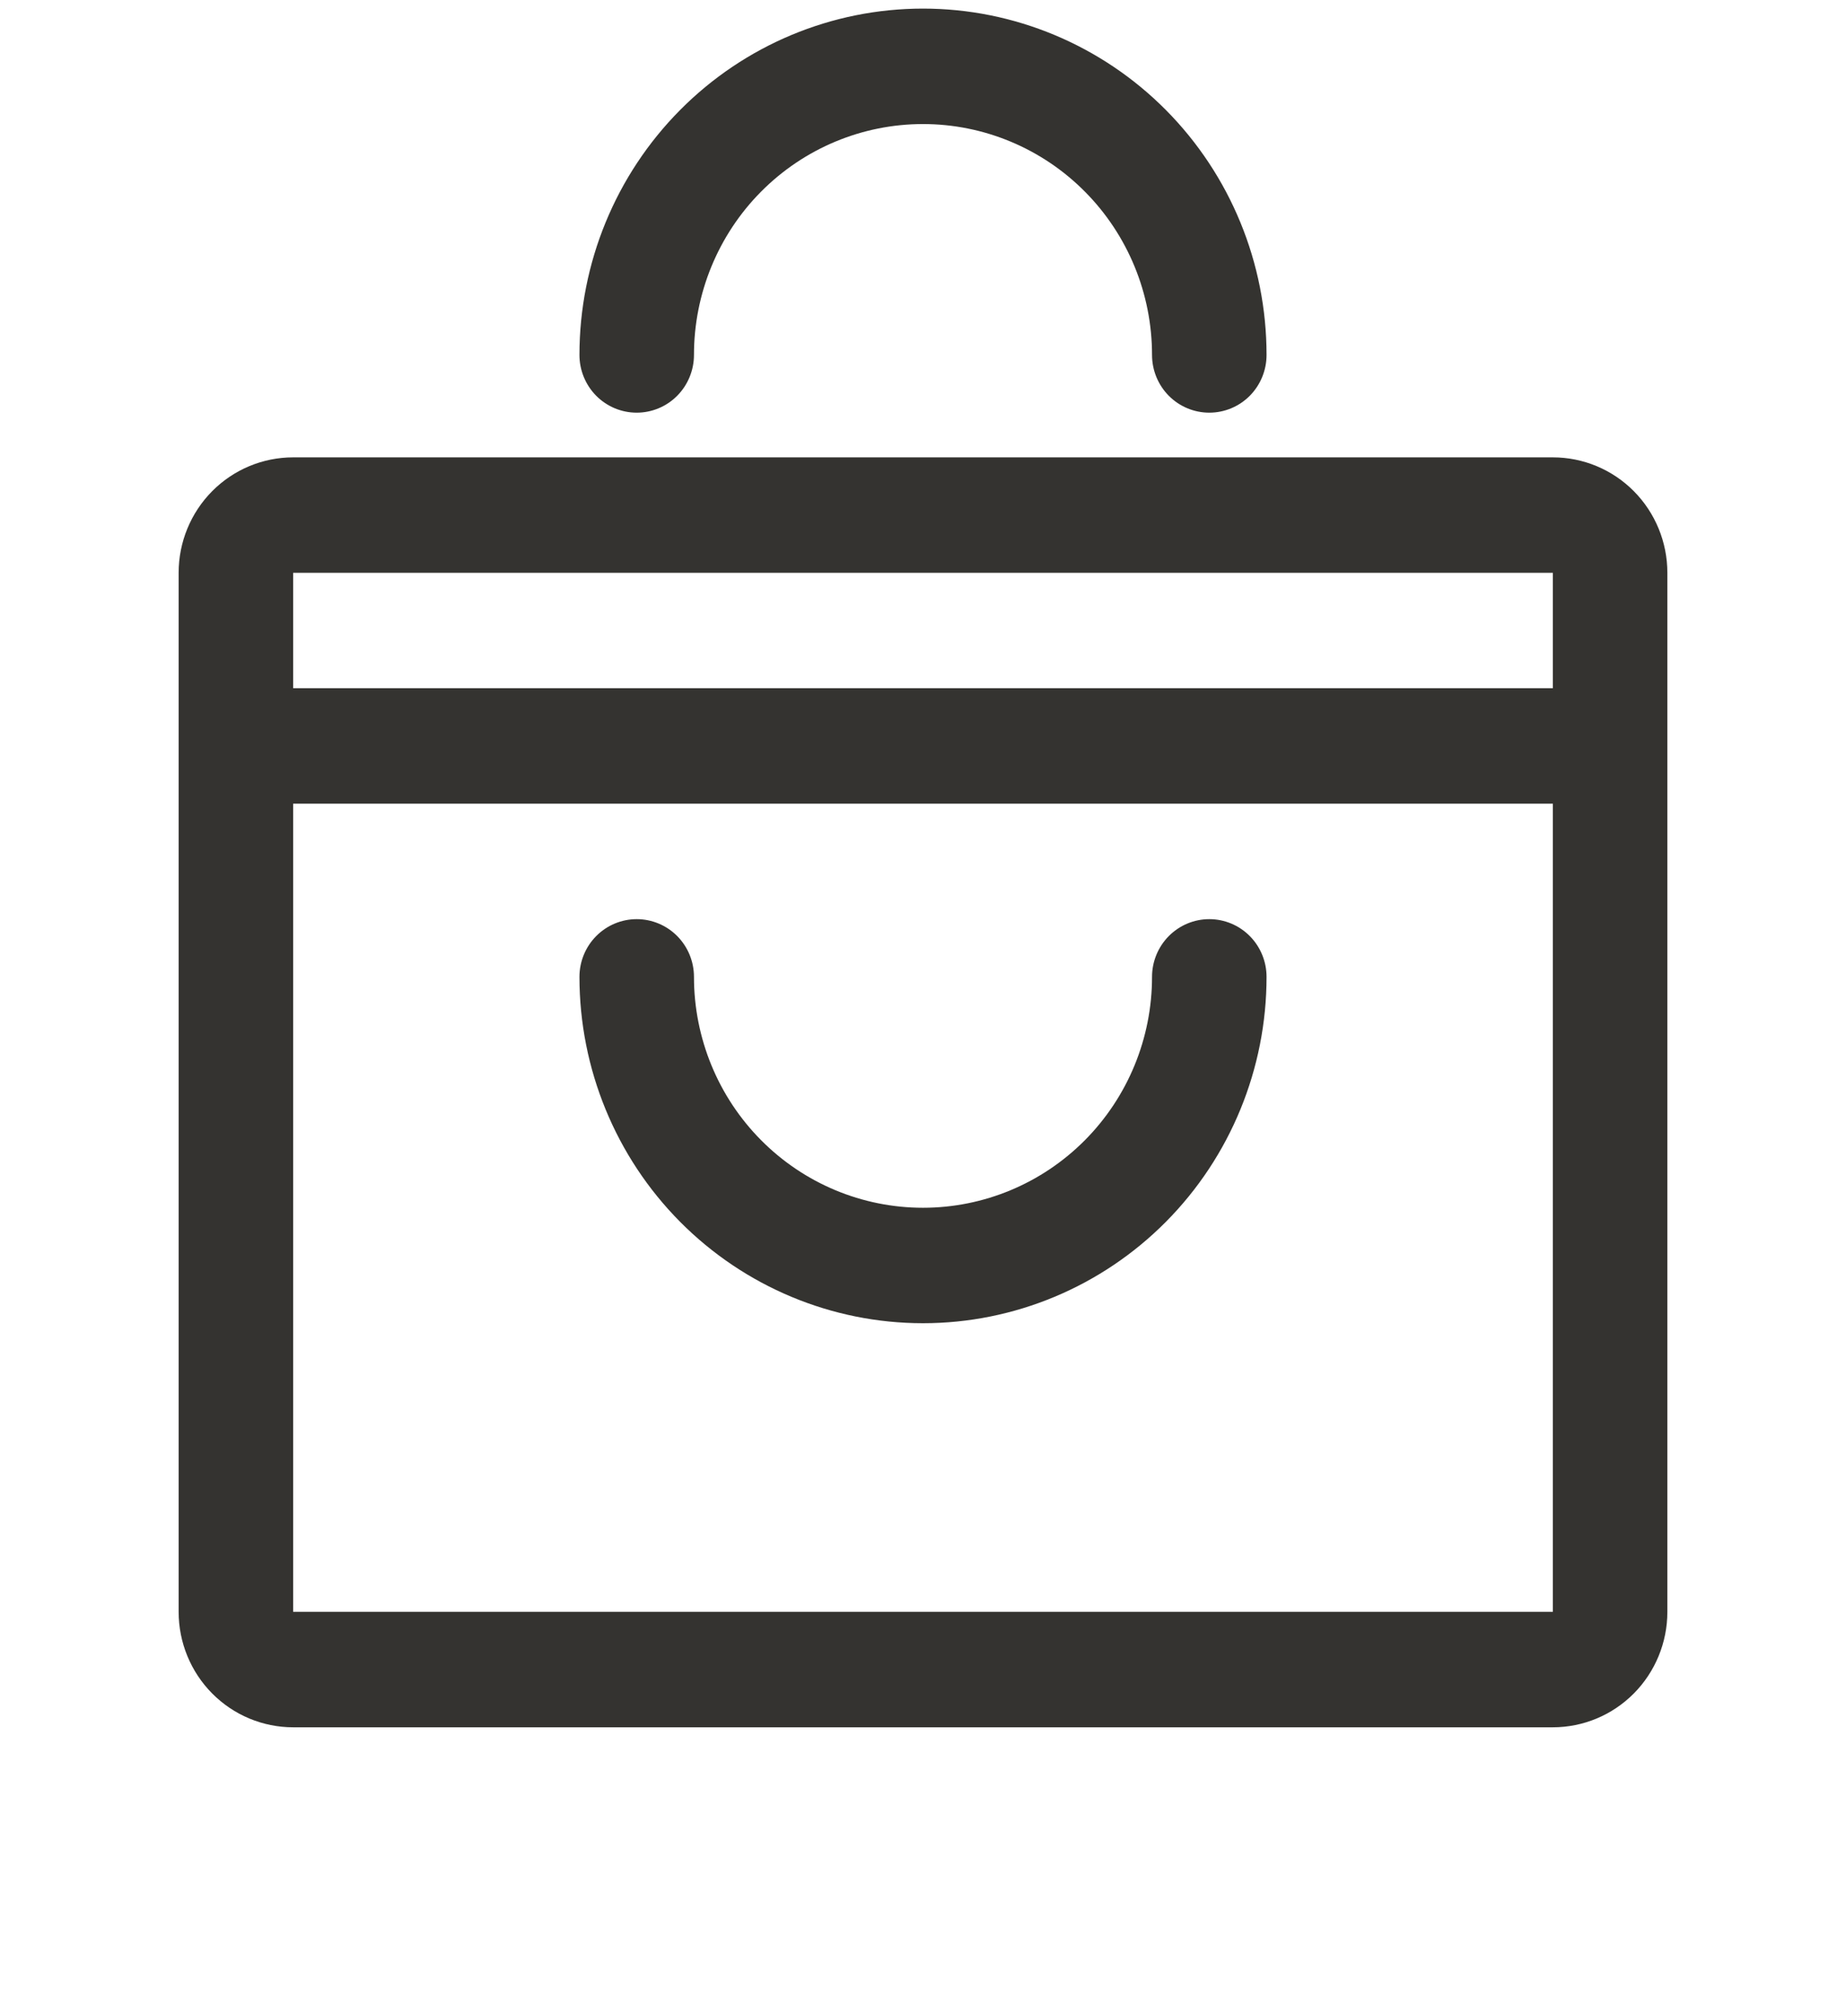 <svg width="87" height="95" viewBox="0 0 87 95" fill="none" xmlns="http://www.w3.org/2000/svg">
<path d="M73.184 21.553H13.816C12.385 21.553 11.012 22.126 10 23.146C8.988 24.166 8.419 25.55 8.419 26.993V75.958C8.419 77.401 8.988 78.785 10 79.805C11.012 80.826 12.385 81.399 13.816 81.399H73.184C74.615 81.399 75.988 80.826 77 79.805C78.012 78.785 78.581 77.401 78.581 75.958V26.993C78.581 25.55 78.012 24.166 77 23.146C75.988 22.126 74.615 21.553 73.184 21.553ZM73.184 26.993V32.434H13.816V26.993H73.184ZM73.184 75.958H13.816V37.874H73.184V75.958ZM59.691 46.035C59.691 50.364 57.986 54.516 54.949 57.577C51.913 60.637 47.794 62.357 43.5 62.357C39.206 62.357 35.088 60.637 32.051 57.577C29.015 54.516 27.309 50.364 27.309 46.035C27.309 45.314 27.593 44.622 28.099 44.112C28.605 43.602 29.292 43.315 30.008 43.315C30.723 43.315 31.41 43.602 31.916 44.112C32.422 44.622 32.706 45.314 32.706 46.035C32.706 48.921 33.843 51.689 35.868 53.729C37.892 55.77 40.637 56.916 43.5 56.916C46.363 56.916 49.108 55.77 51.133 53.729C53.157 51.689 54.294 48.921 54.294 46.035C54.294 45.314 54.579 44.622 55.085 44.112C55.591 43.602 56.277 43.315 56.993 43.315C57.709 43.315 58.395 43.602 58.901 44.112C59.407 44.622 59.691 45.314 59.691 46.035Z" fill="#343330"/>
<path d="M27.309 16.727C27.309 12.398 29.015 8.247 32.051 5.186C35.087 2.125 39.206 0.405 43.5 0.405C47.794 0.405 51.912 2.125 54.949 5.186C57.985 8.247 59.691 12.398 59.691 16.727C59.691 17.448 59.407 18.14 58.901 18.651C58.395 19.161 57.708 19.447 56.992 19.447C56.277 19.447 55.59 19.161 55.084 18.651C54.578 18.14 54.294 17.448 54.294 16.727C54.294 13.841 53.157 11.073 51.132 9.033C49.108 6.992 46.363 5.846 43.5 5.846C40.637 5.846 37.892 6.992 35.867 9.033C33.843 11.073 32.706 13.841 32.706 16.727C32.706 17.448 32.421 18.14 31.915 18.651C31.409 19.161 30.723 19.447 30.007 19.447C29.291 19.447 28.605 19.161 28.099 18.651C27.593 18.14 27.309 17.448 27.309 16.727Z" fill="#343330"/>
</svg>
